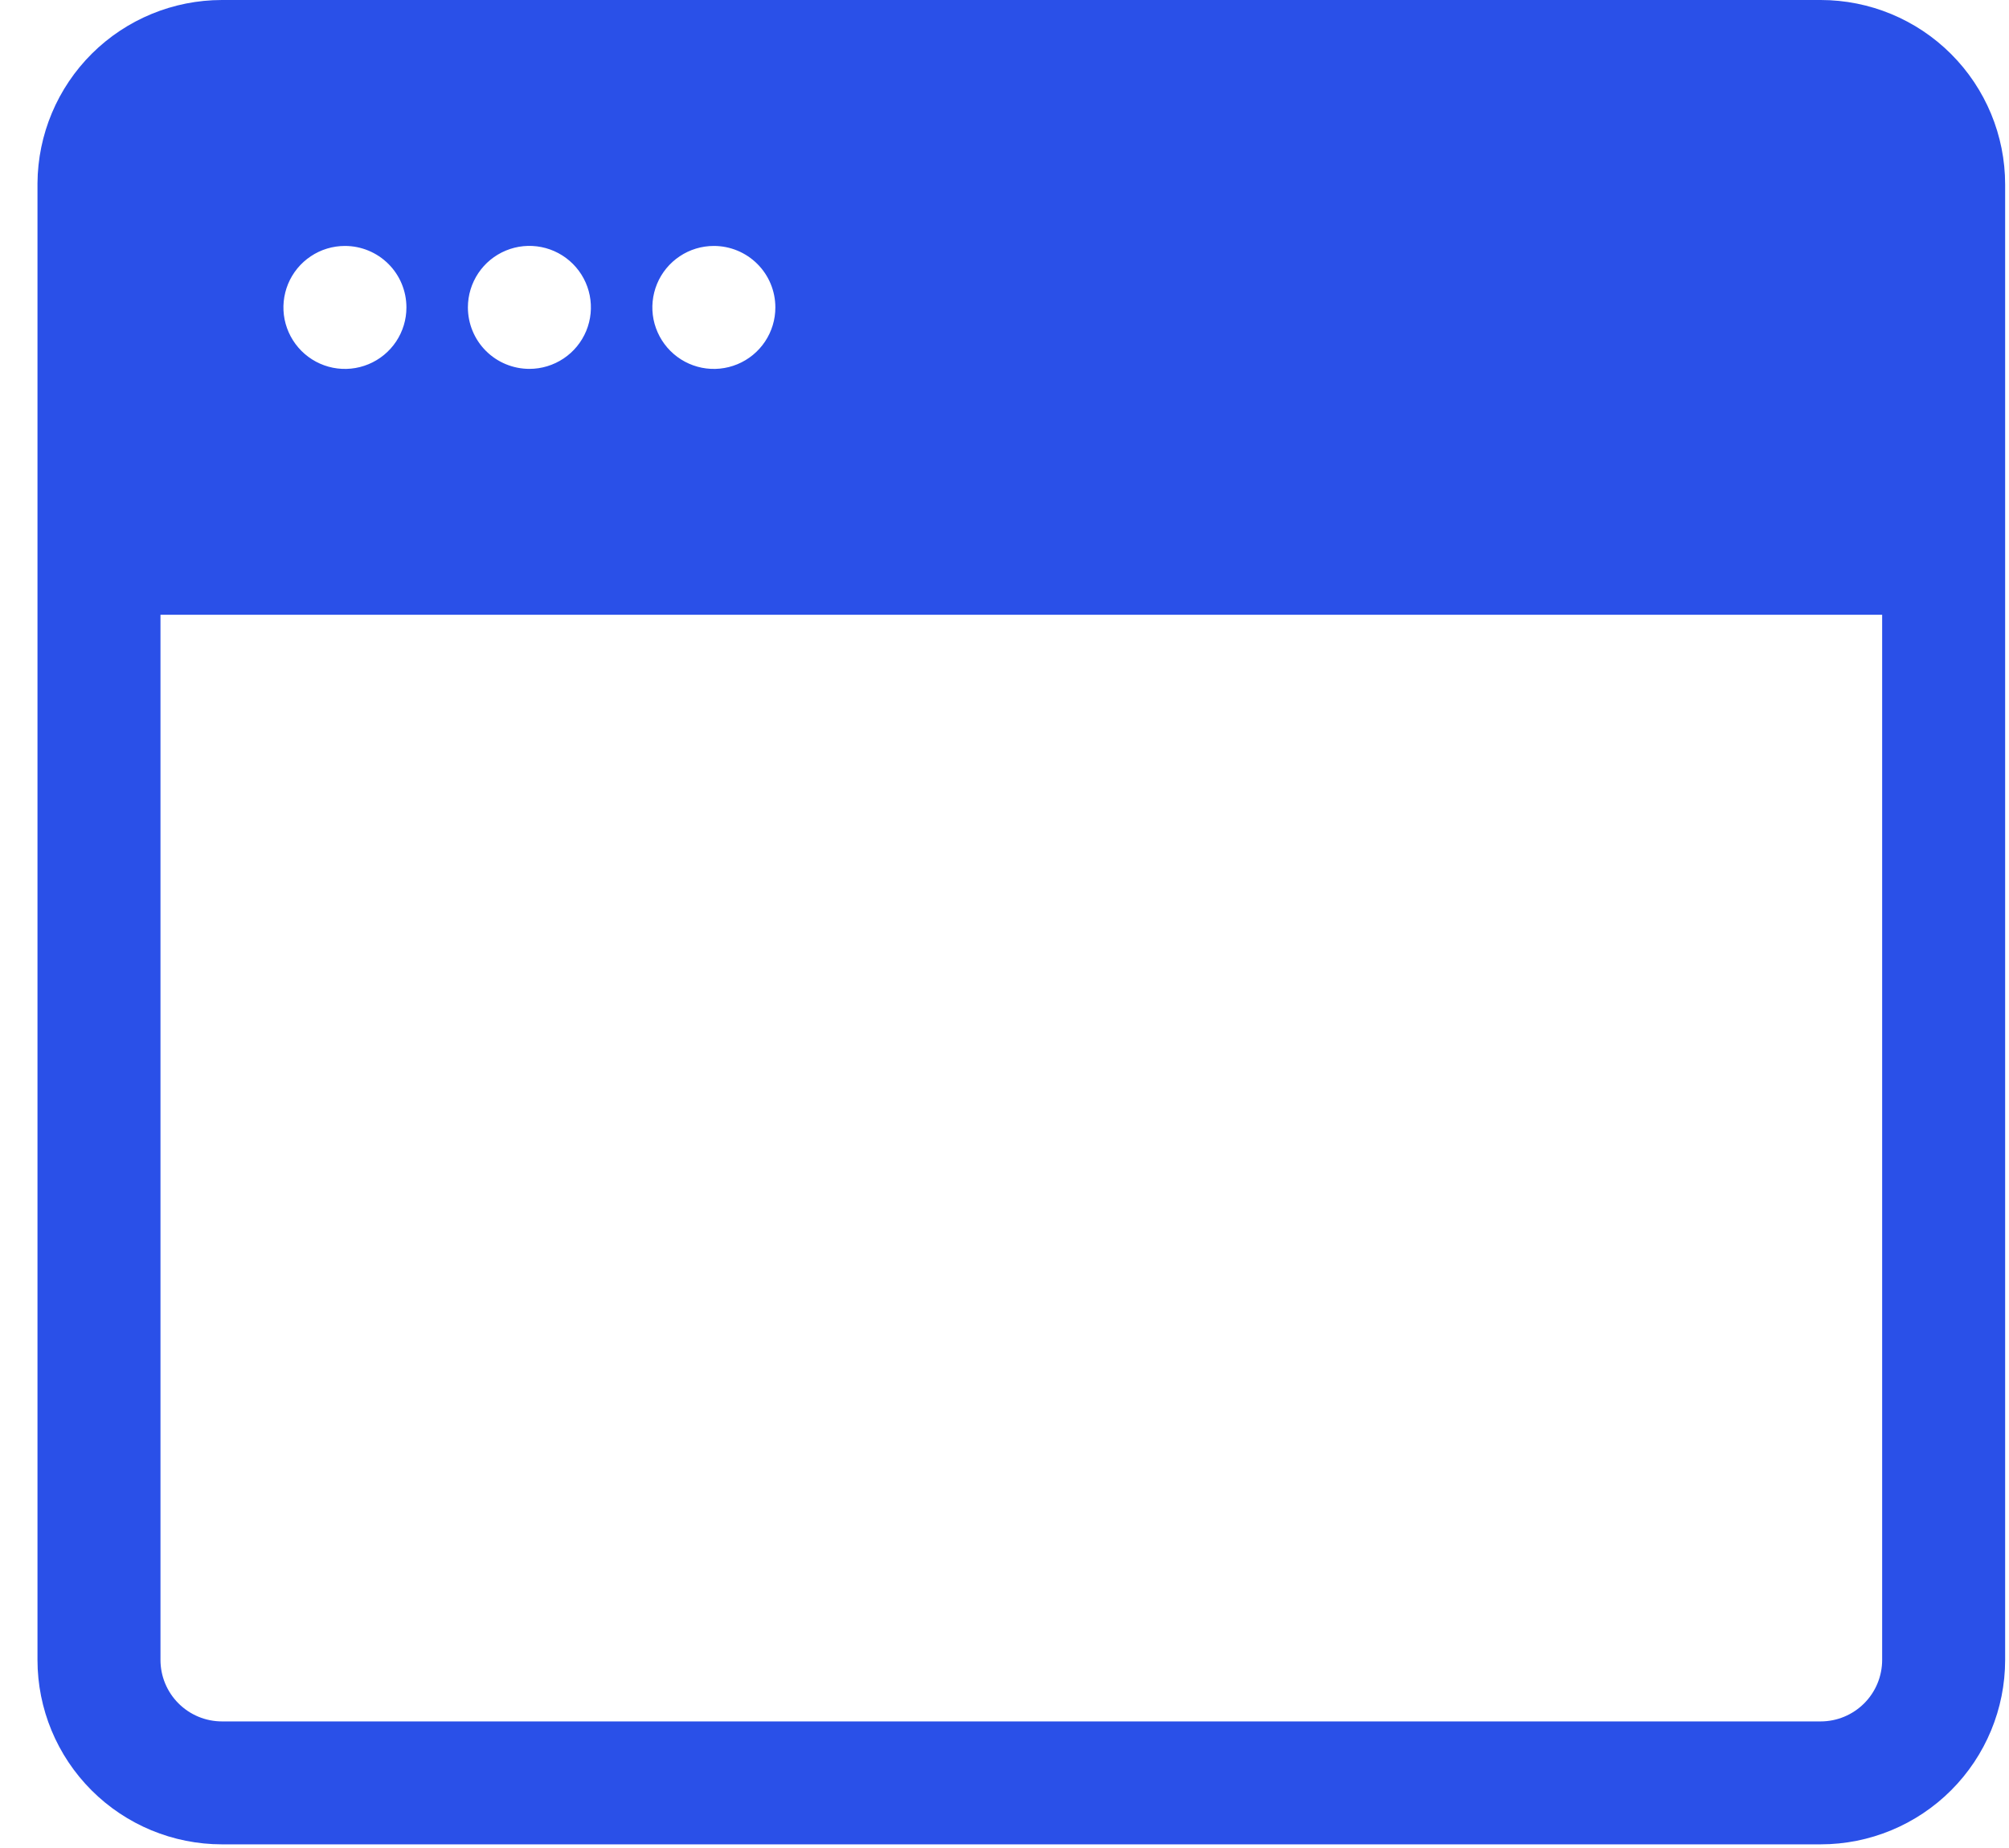 <svg width="50" height="46" viewBox="0 0 50 46" fill="none" xmlns="http://www.w3.org/2000/svg">
<path fill-rule="evenodd" clip-rule="evenodd" d="M0.933 4.562C0.941 3.349 1.428 2.189 2.288 1.334C3.148 0.48 4.312 -2.46518e-05 5.524 9.50221e-10H45.313C46.53 9.50222e-10 47.698 0.484 48.559 1.345C49.42 2.206 49.904 3.373 49.904 4.591V41.318C49.904 42.536 49.42 43.703 48.559 44.564C47.698 45.425 46.53 45.909 45.313 45.909H5.524C4.307 45.909 3.139 45.425 2.278 44.564C1.417 43.703 0.933 42.536 0.933 41.318L0.933 4.591V4.562ZM3.994 15.303V41.318C3.994 41.724 4.155 42.113 4.442 42.4C4.729 42.687 5.118 42.849 5.524 42.849H45.313C45.719 42.849 46.108 42.687 46.395 42.4C46.682 42.113 46.843 41.724 46.843 41.318V15.303H3.994ZM10.115 7.651C10.116 7.954 10.026 8.25 9.858 8.502C9.69 8.754 9.451 8.95 9.171 9.066C8.891 9.182 8.584 9.213 8.287 9.154C7.99 9.095 7.717 8.949 7.503 8.735C7.289 8.521 7.143 8.248 7.083 7.951C7.024 7.654 7.055 7.347 7.17 7.067C7.286 6.787 7.482 6.548 7.734 6.38C7.986 6.211 8.282 6.122 8.585 6.122C8.99 6.122 9.38 6.283 9.667 6.57C9.954 6.856 10.115 7.246 10.115 7.651ZM13.176 9.182C13.478 9.182 13.774 9.092 14.026 8.924C14.278 8.756 14.474 8.517 14.59 8.237C14.706 7.957 14.736 7.65 14.677 7.353C14.618 7.056 14.472 6.783 14.258 6.569C14.044 6.355 13.771 6.209 13.474 6.15C13.177 6.091 12.87 6.121 12.59 6.237C12.31 6.353 12.071 6.549 11.903 6.801C11.735 7.053 11.645 7.349 11.645 7.651C11.645 8.057 11.806 8.447 12.093 8.734C12.38 9.021 12.77 9.182 13.176 9.182ZM19.297 7.651C19.298 7.954 19.208 8.25 19.04 8.502C18.872 8.754 18.633 8.95 18.353 9.066C18.073 9.182 17.766 9.213 17.469 9.154C17.172 9.095 16.899 8.949 16.685 8.735C16.471 8.521 16.325 8.248 16.265 7.951C16.206 7.654 16.237 7.347 16.352 7.067C16.468 6.787 16.664 6.548 16.916 6.38C17.168 6.211 17.464 6.122 17.767 6.122C18.172 6.122 18.562 6.283 18.849 6.57C19.136 6.856 19.297 7.246 19.297 7.651Z" fill="#2A50E8"/>
</svg>
